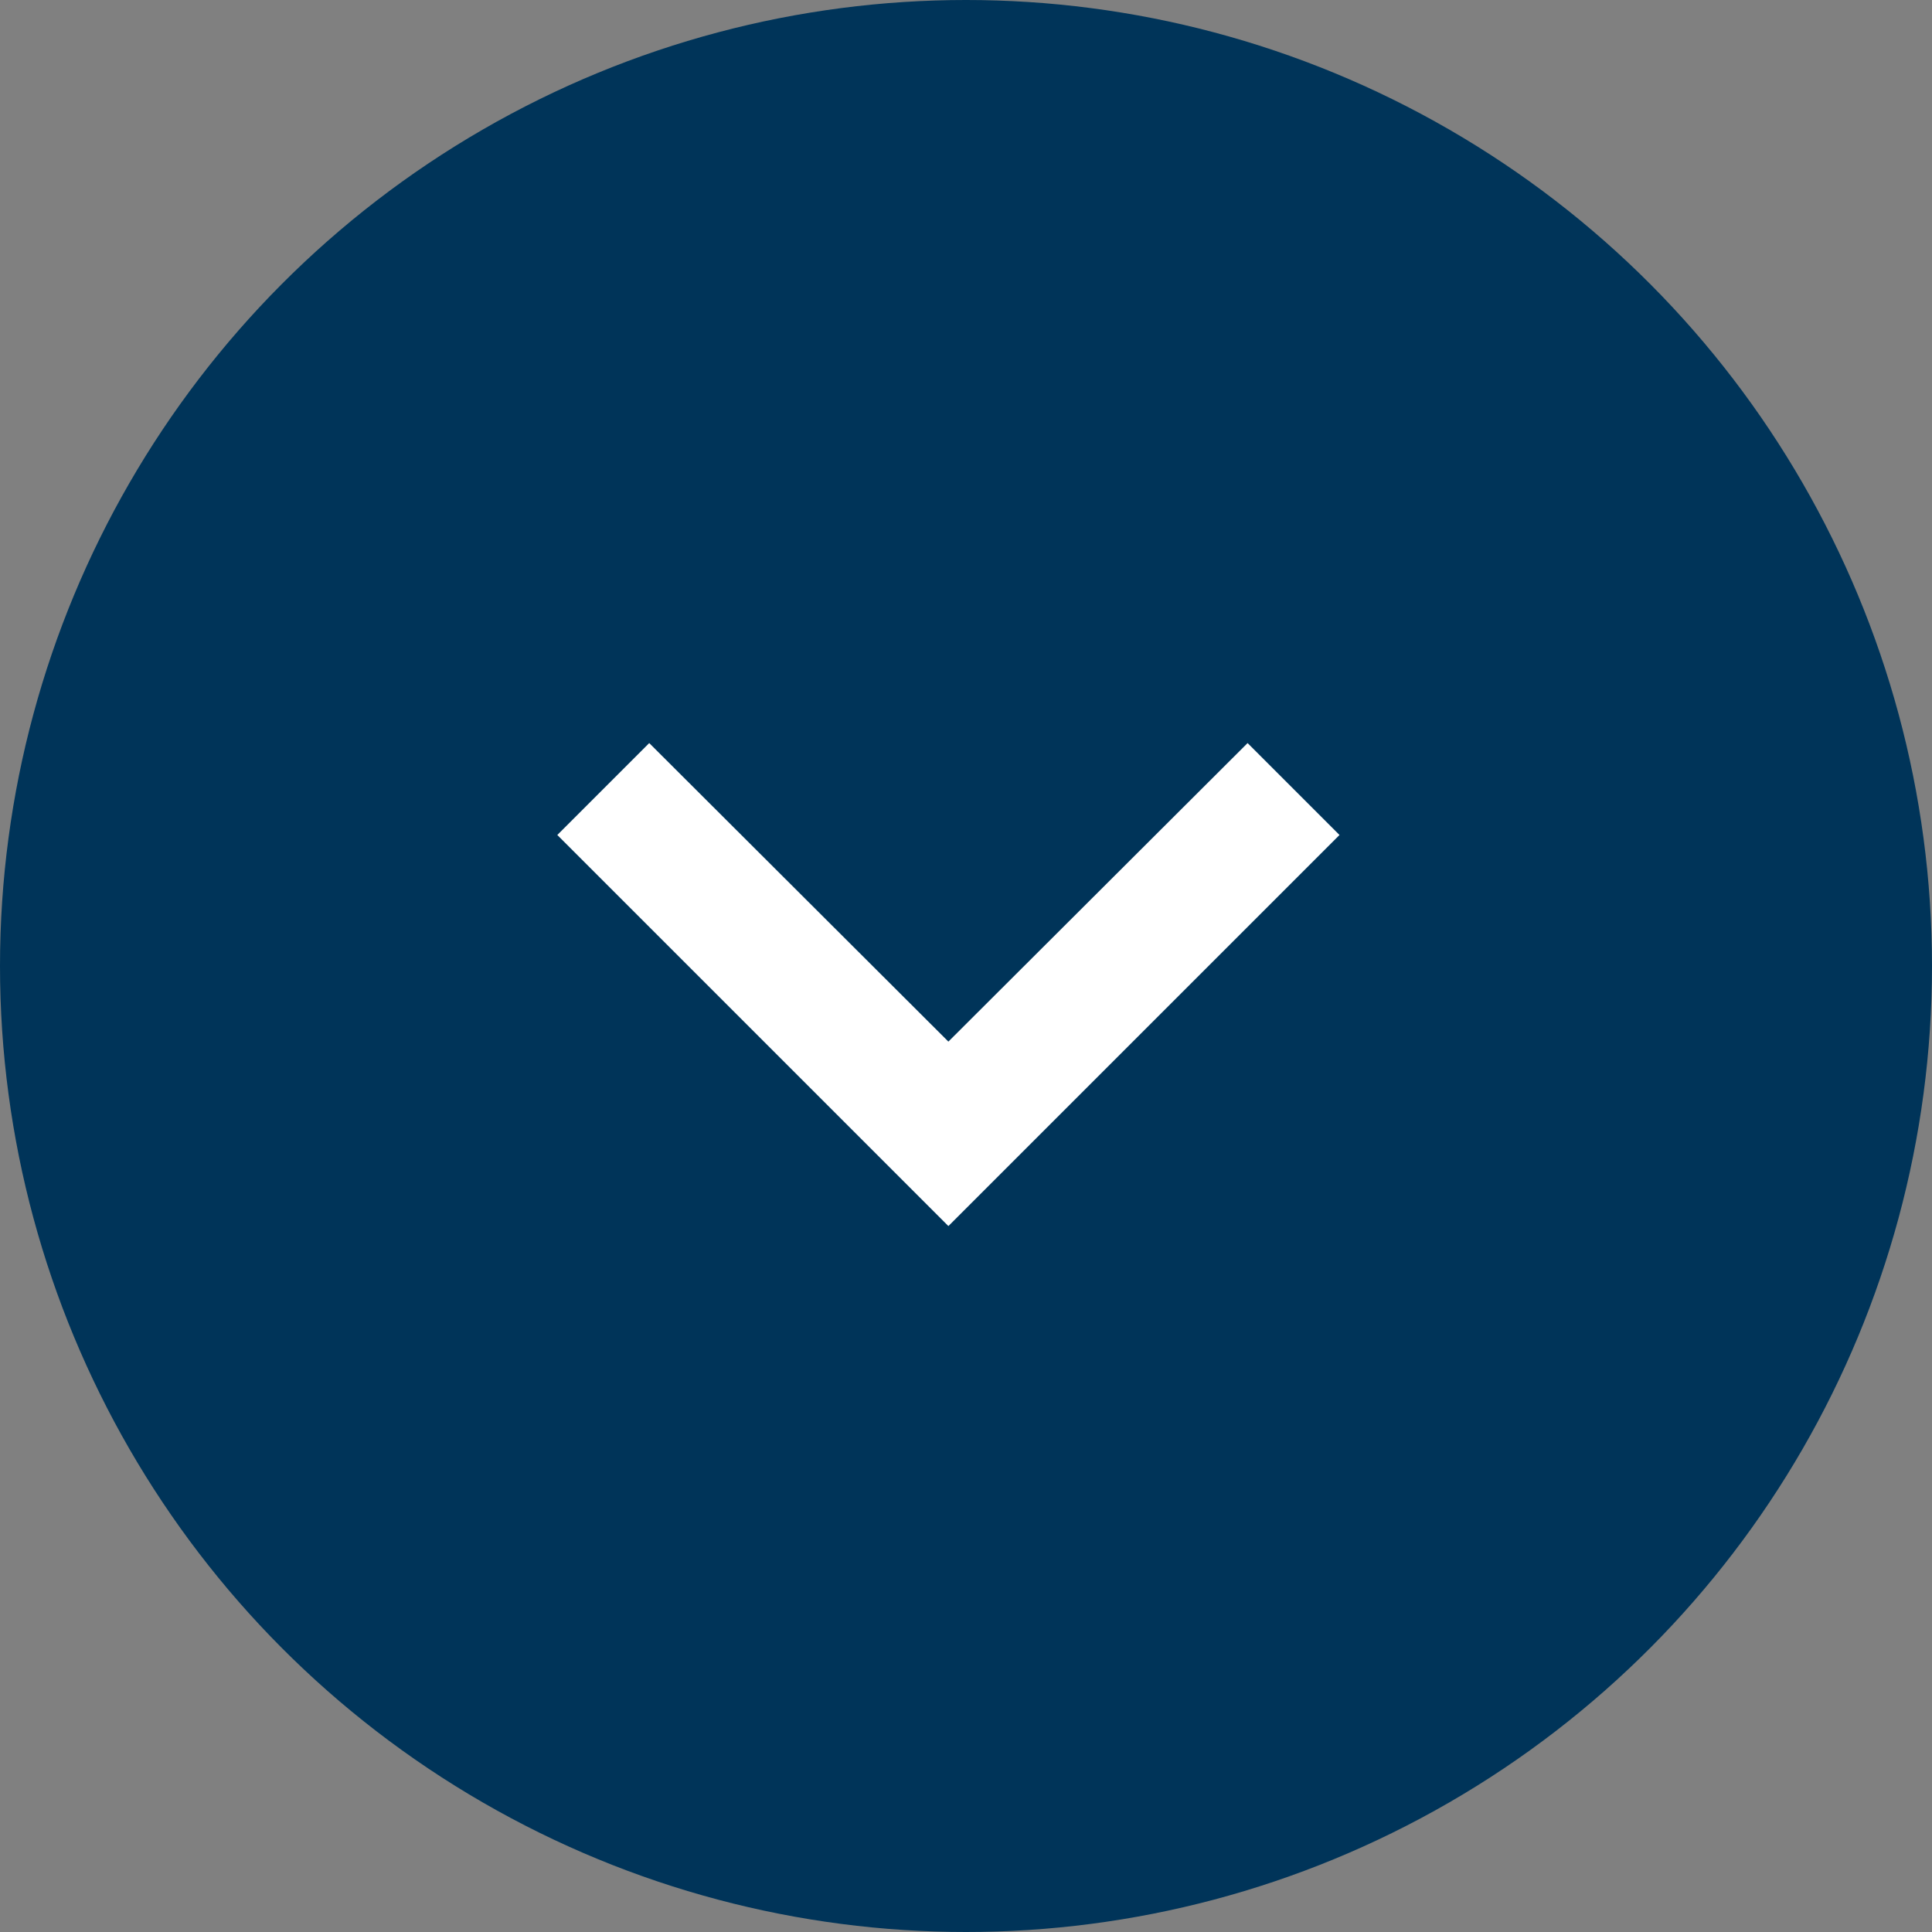 <svg width="52" height="52" viewBox="0 0 52 52" fill="none" xmlns="http://www.w3.org/2000/svg">
<rect x="0" y="0" width="52" height="52" fill="#808080" stroke="none"/>
<circle cx="26" cy="26" r="26" fill="#003459"/>
<path d="M17.474 20L25.526 28.035L33.579 20L36.053 22.474L25.526 33L15 22.474L17.474 20Z" fill="white"/>
</svg>
